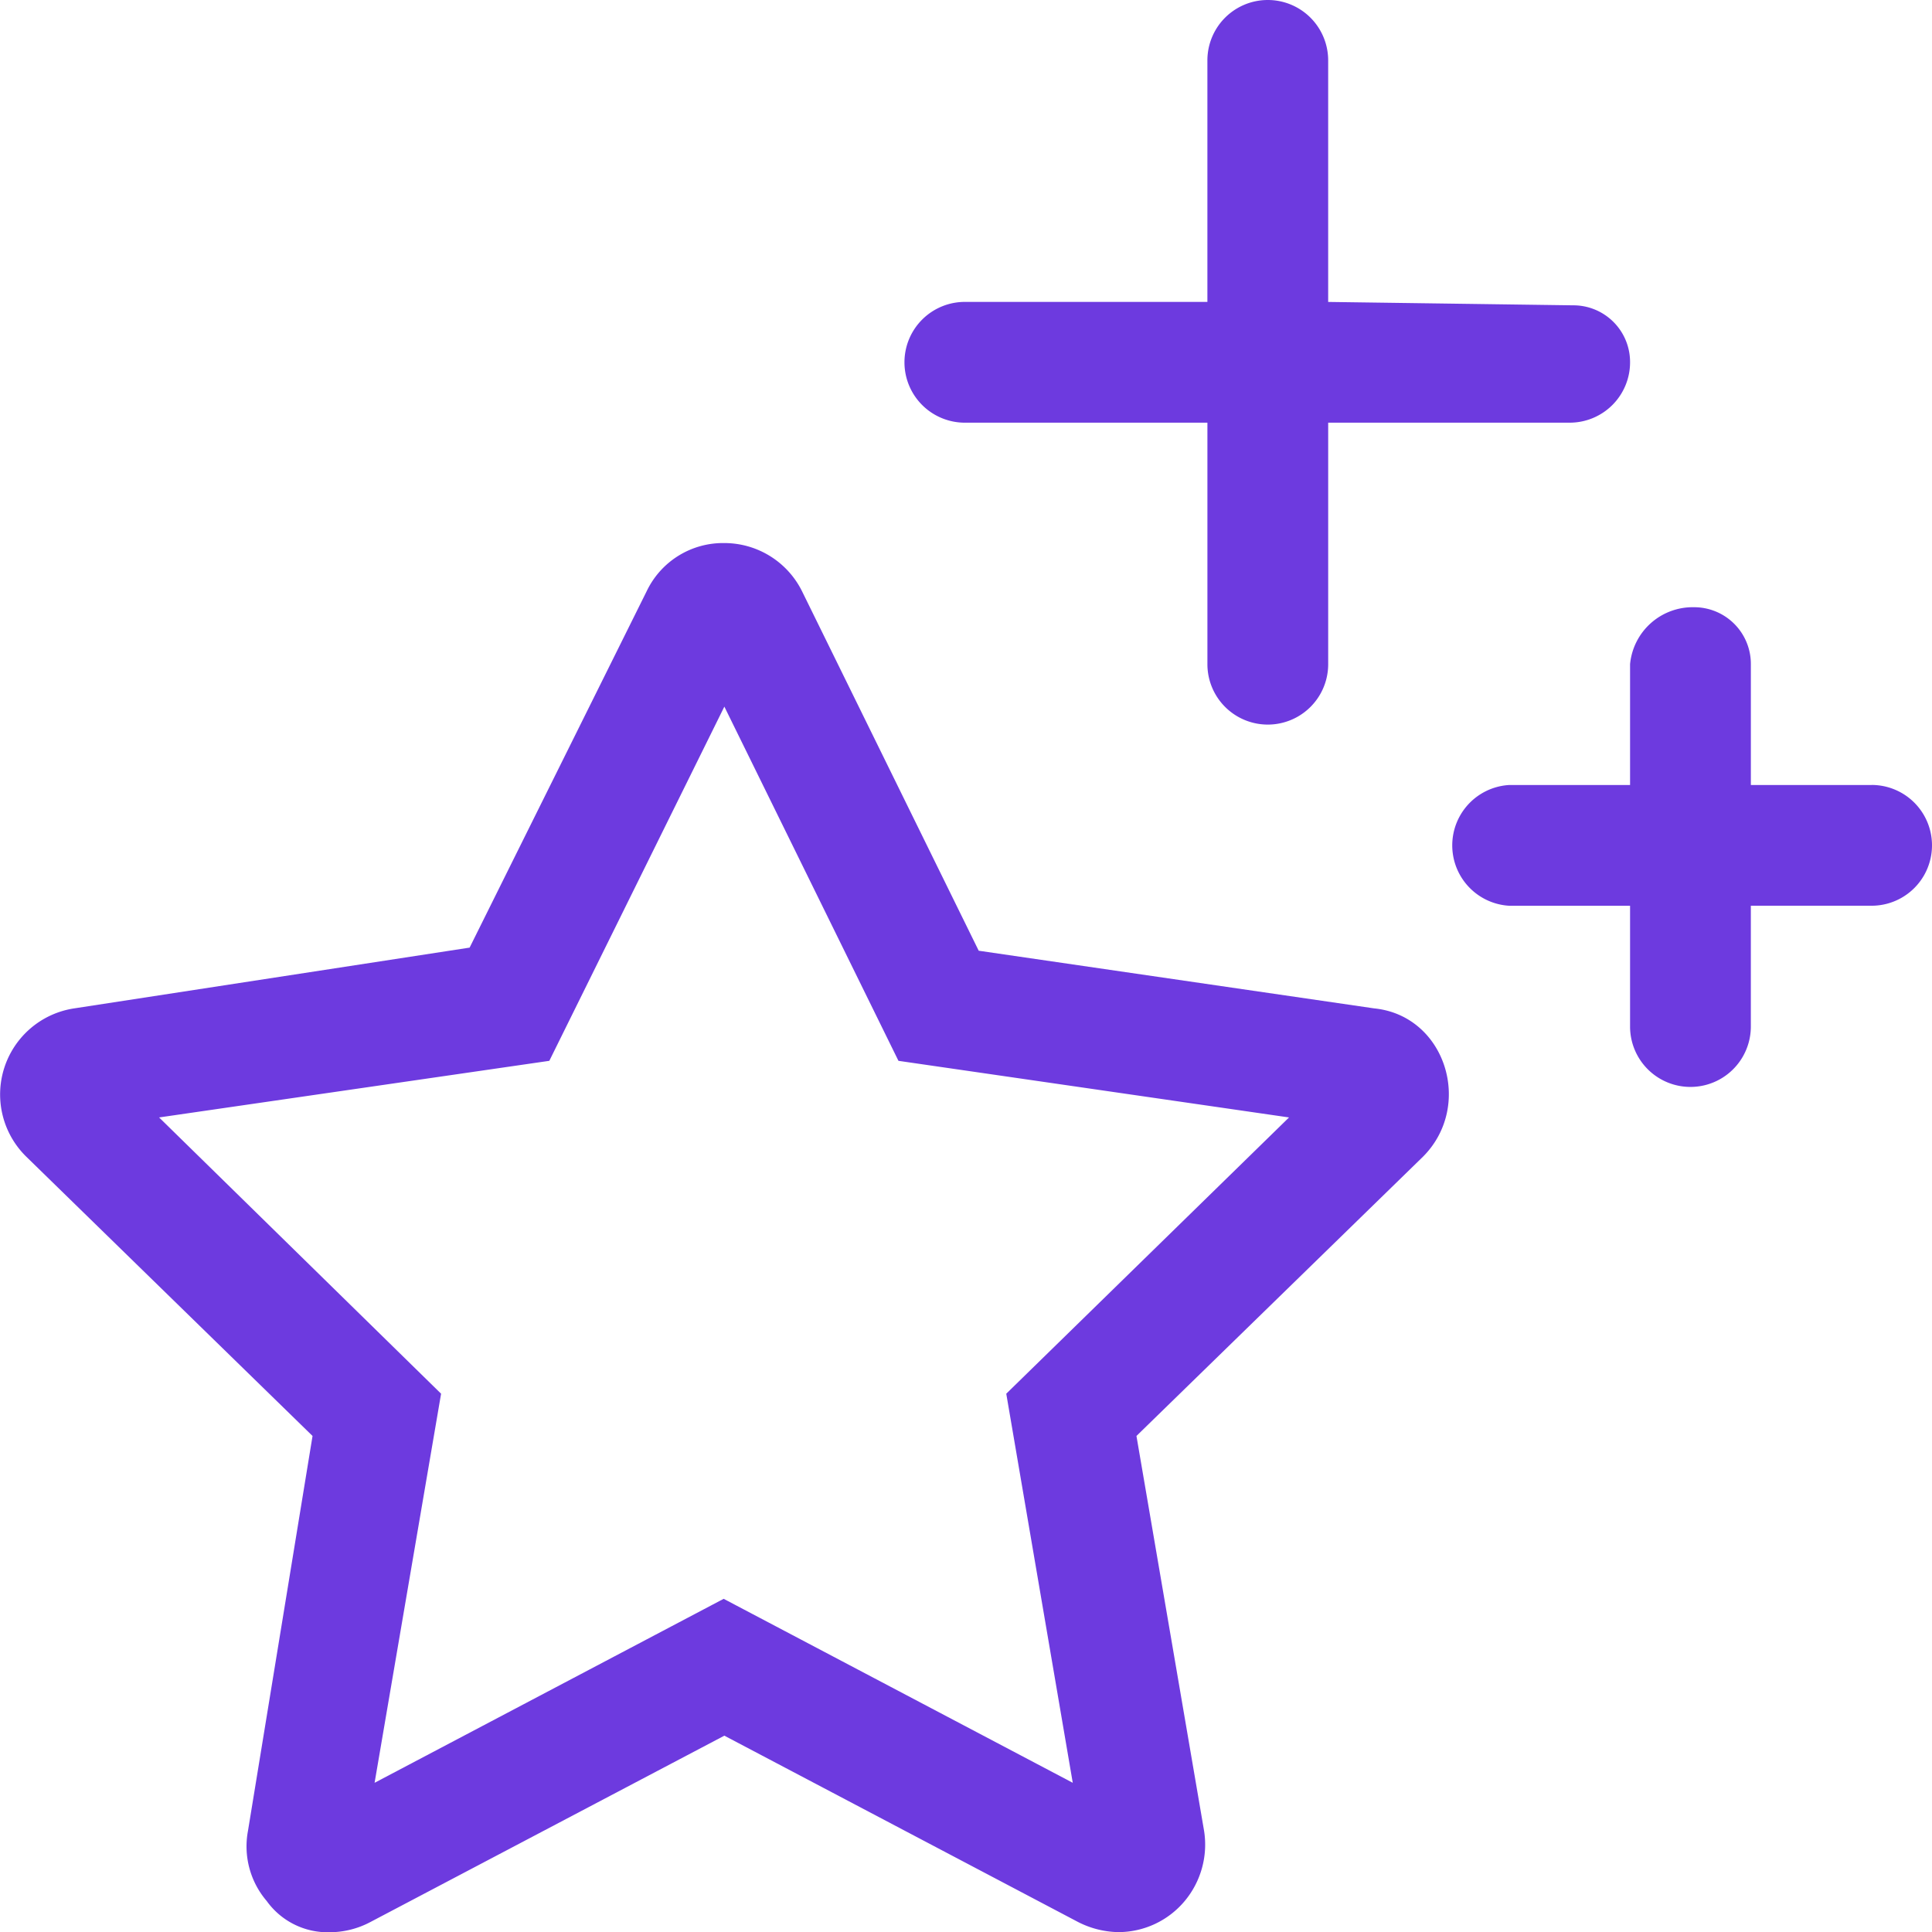 <svg xmlns="http://www.w3.org/2000/svg" width="100.908" height="100.92" viewBox="0 0 100.908 100.92">
  <path id="Path_4489" data-name="Path 4489" d="M71.837,52.668,51.18,49.656,41.955,30.887a4.53,4.53,0,0,0-4.08-2.523,4.417,4.417,0,0,0-4.041,2.523L24.59,49.494,3.935,52.668a4.547,4.547,0,0,0-2.5,7.746L16.386,75,13.015,95.618a4.387,4.387,0,0,0,.978,3.672,3.918,3.918,0,0,0,3.308,1.63,4.535,4.535,0,0,0,2.107-.533l18.487-9.733,18.477,9.733a4.785,4.785,0,0,0,2.093.527,4.521,4.521,0,0,0,3.471-1.62,4.6,4.6,0,0,0,1.015-3.668L59.419,75,74.384,60.414C77.041,57.753,75.563,53.042,71.837,52.668ZM52.619,72.793l3.473,20.322L37.859,83.506,19.627,93.115,23.1,72.793,8.372,58.364l20.381-2.957,9.142-18.5,9.093,18.5,20.4,2.957ZM50.51,22.076H63.125V34.691a3.154,3.154,0,1,0,6.308,0V22.076H82.048A3.152,3.152,0,0,0,85.2,18.923a2.962,2.962,0,0,0-2.976-2.976l-12.792-.177V3.154a3.154,3.154,0,1,0-6.308,0V15.769H50.512a3.154,3.154,0,1,0,0,6.307ZM97.816,41H91.509V34.691a2.962,2.962,0,0,0-2.976-2.976A3.285,3.285,0,0,0,85.2,34.691V41H78.894a3.159,3.159,0,0,0,0,6.308H85.2v6.308a3.154,3.154,0,1,0,6.308,0V47.306h6.308a3.154,3.154,0,0,0,0-6.308Z" transform="translate(-0.062)" fill="#6d3adf"/>
</svg>